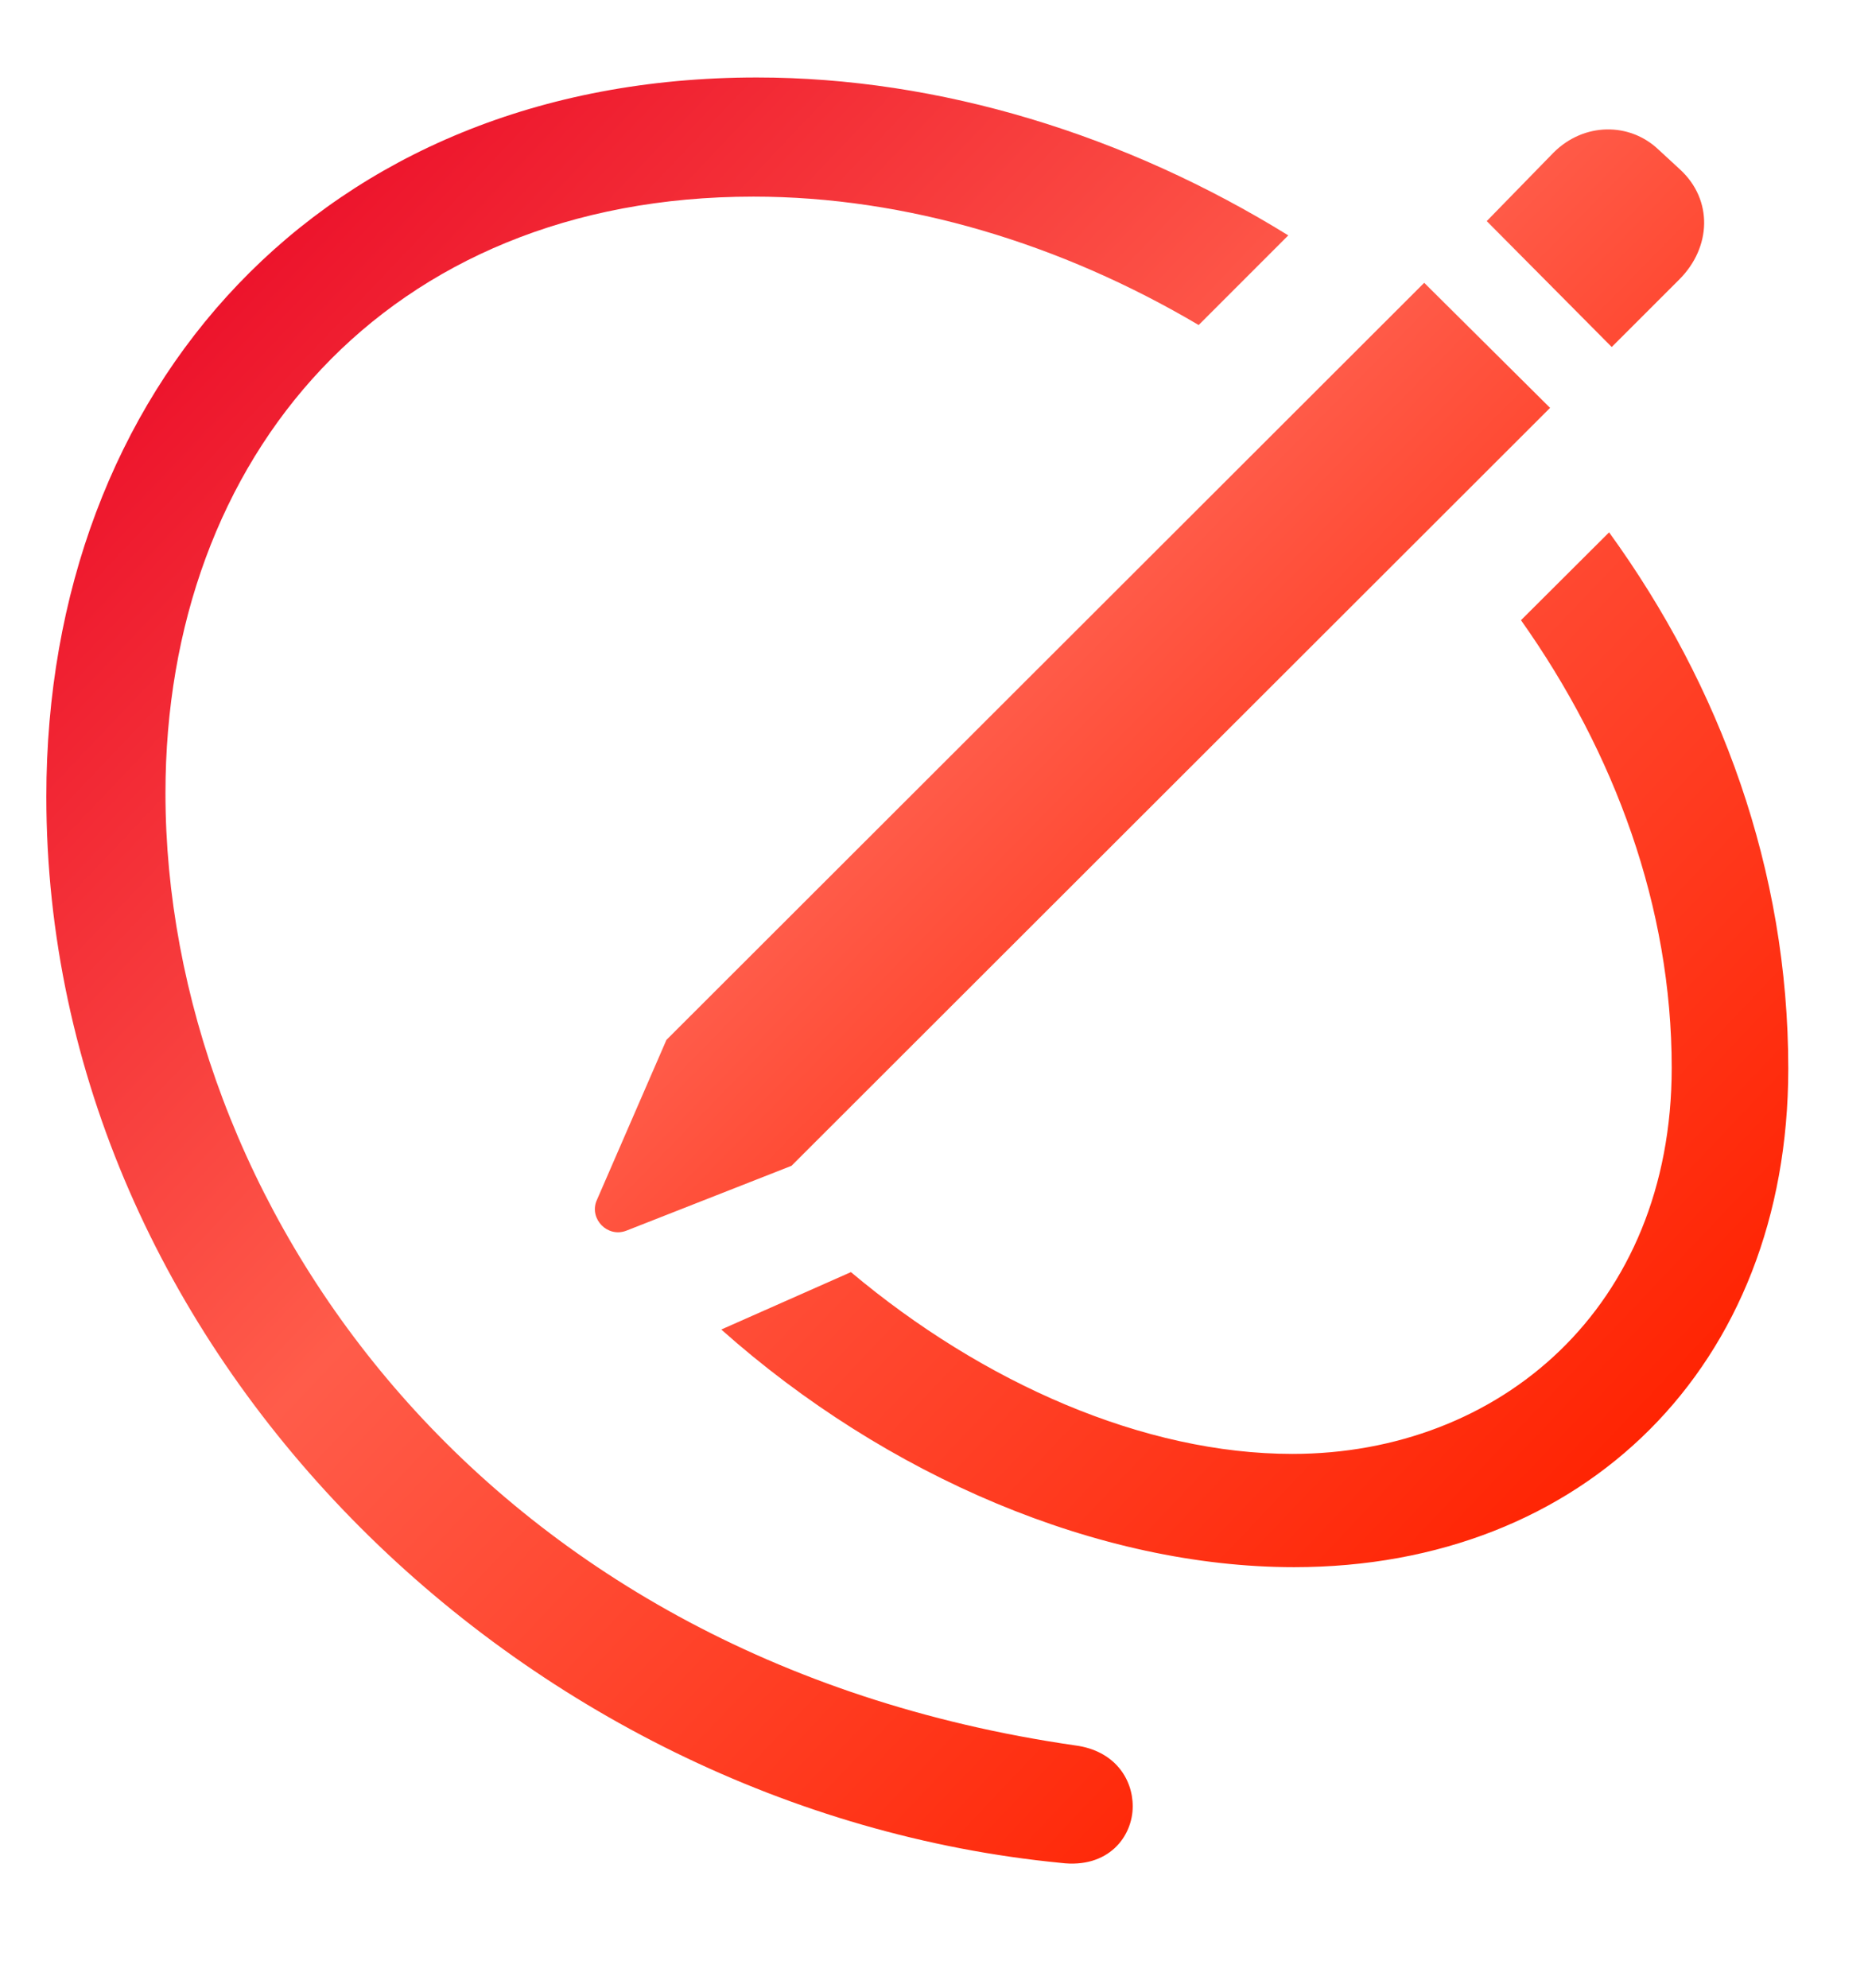 <svg width="47" height="50" viewBox="0 0 47 50" fill="none" xmlns="http://www.w3.org/2000/svg">
<g clip-path="url(#clip0_233_466)">
<path d="M32.414 5.921L30.159 8.176C26.704 6.134 22.809 4.946 18.957 4.946C9.711 4.946 4.163 11.492 4.163 19.952C4.163 30.048 11.879 41.717 27.055 43.906C28.032 44.034 28.5 44.735 28.5 45.437C28.5 46.202 27.884 47.01 26.693 46.861C13.133 45.543 1.166 34.023 1.166 20.037C1.166 9.792 8.074 1.949 19.042 1.949C23.651 1.949 28.329 3.396 32.414 5.921ZM44.994 26.881C44.994 34.363 39.85 39.422 32.56 39.422C27.656 39.422 22.3 37.141 18.148 33.444L21.41 32C24.742 34.798 28.786 36.573 32.517 36.573C37.725 36.573 42.061 32.896 42.061 26.86C42.061 22.826 40.633 18.939 38.269 15.601L40.486 13.391C43.285 17.253 44.994 21.879 44.994 26.881Z" fill="url(#paint0_linear_233_466)"/>
<path d="M19.914 29.326L39.001 10.26L35.834 7.114L16.768 26.158L15.004 30.218C14.834 30.665 15.28 31.132 15.748 30.962L19.914 29.326ZM40.552 8.729L42.253 7.029C43.06 6.221 43.103 5.031 42.274 4.266L41.721 3.756C40.999 3.075 39.851 3.075 39.086 3.841L37.407 5.562L40.552 8.729Z" fill="url(#paint1_linear_233_466)"/>
</g>
<defs>
<linearGradient id="paint0_linear_233_466" x1="1.519" y1="4.368" x2="39.052" y2="40.001" gradientUnits="userSpaceOnUse">
<stop stop-color="#E80124"/>
<stop offset="0.49" stop-color="#FF5C4A"/>
<stop offset="1" stop-color="#FF2200"/>
</linearGradient>
<linearGradient id="paint1_linear_233_466" x1="15.192" y1="4.749" x2="38.393" y2="27.467" gradientUnits="userSpaceOnUse">
<stop stop-color="#E80124"/>
<stop offset="0.49" stop-color="#FF5C4A"/>
<stop offset="1" stop-color="#FF2200"/>
</linearGradient>
<clipPath id="clip0_233_466">
<rect width="46.14" height="50" fill="white"/>
</clipPath>
</defs>
</svg>
